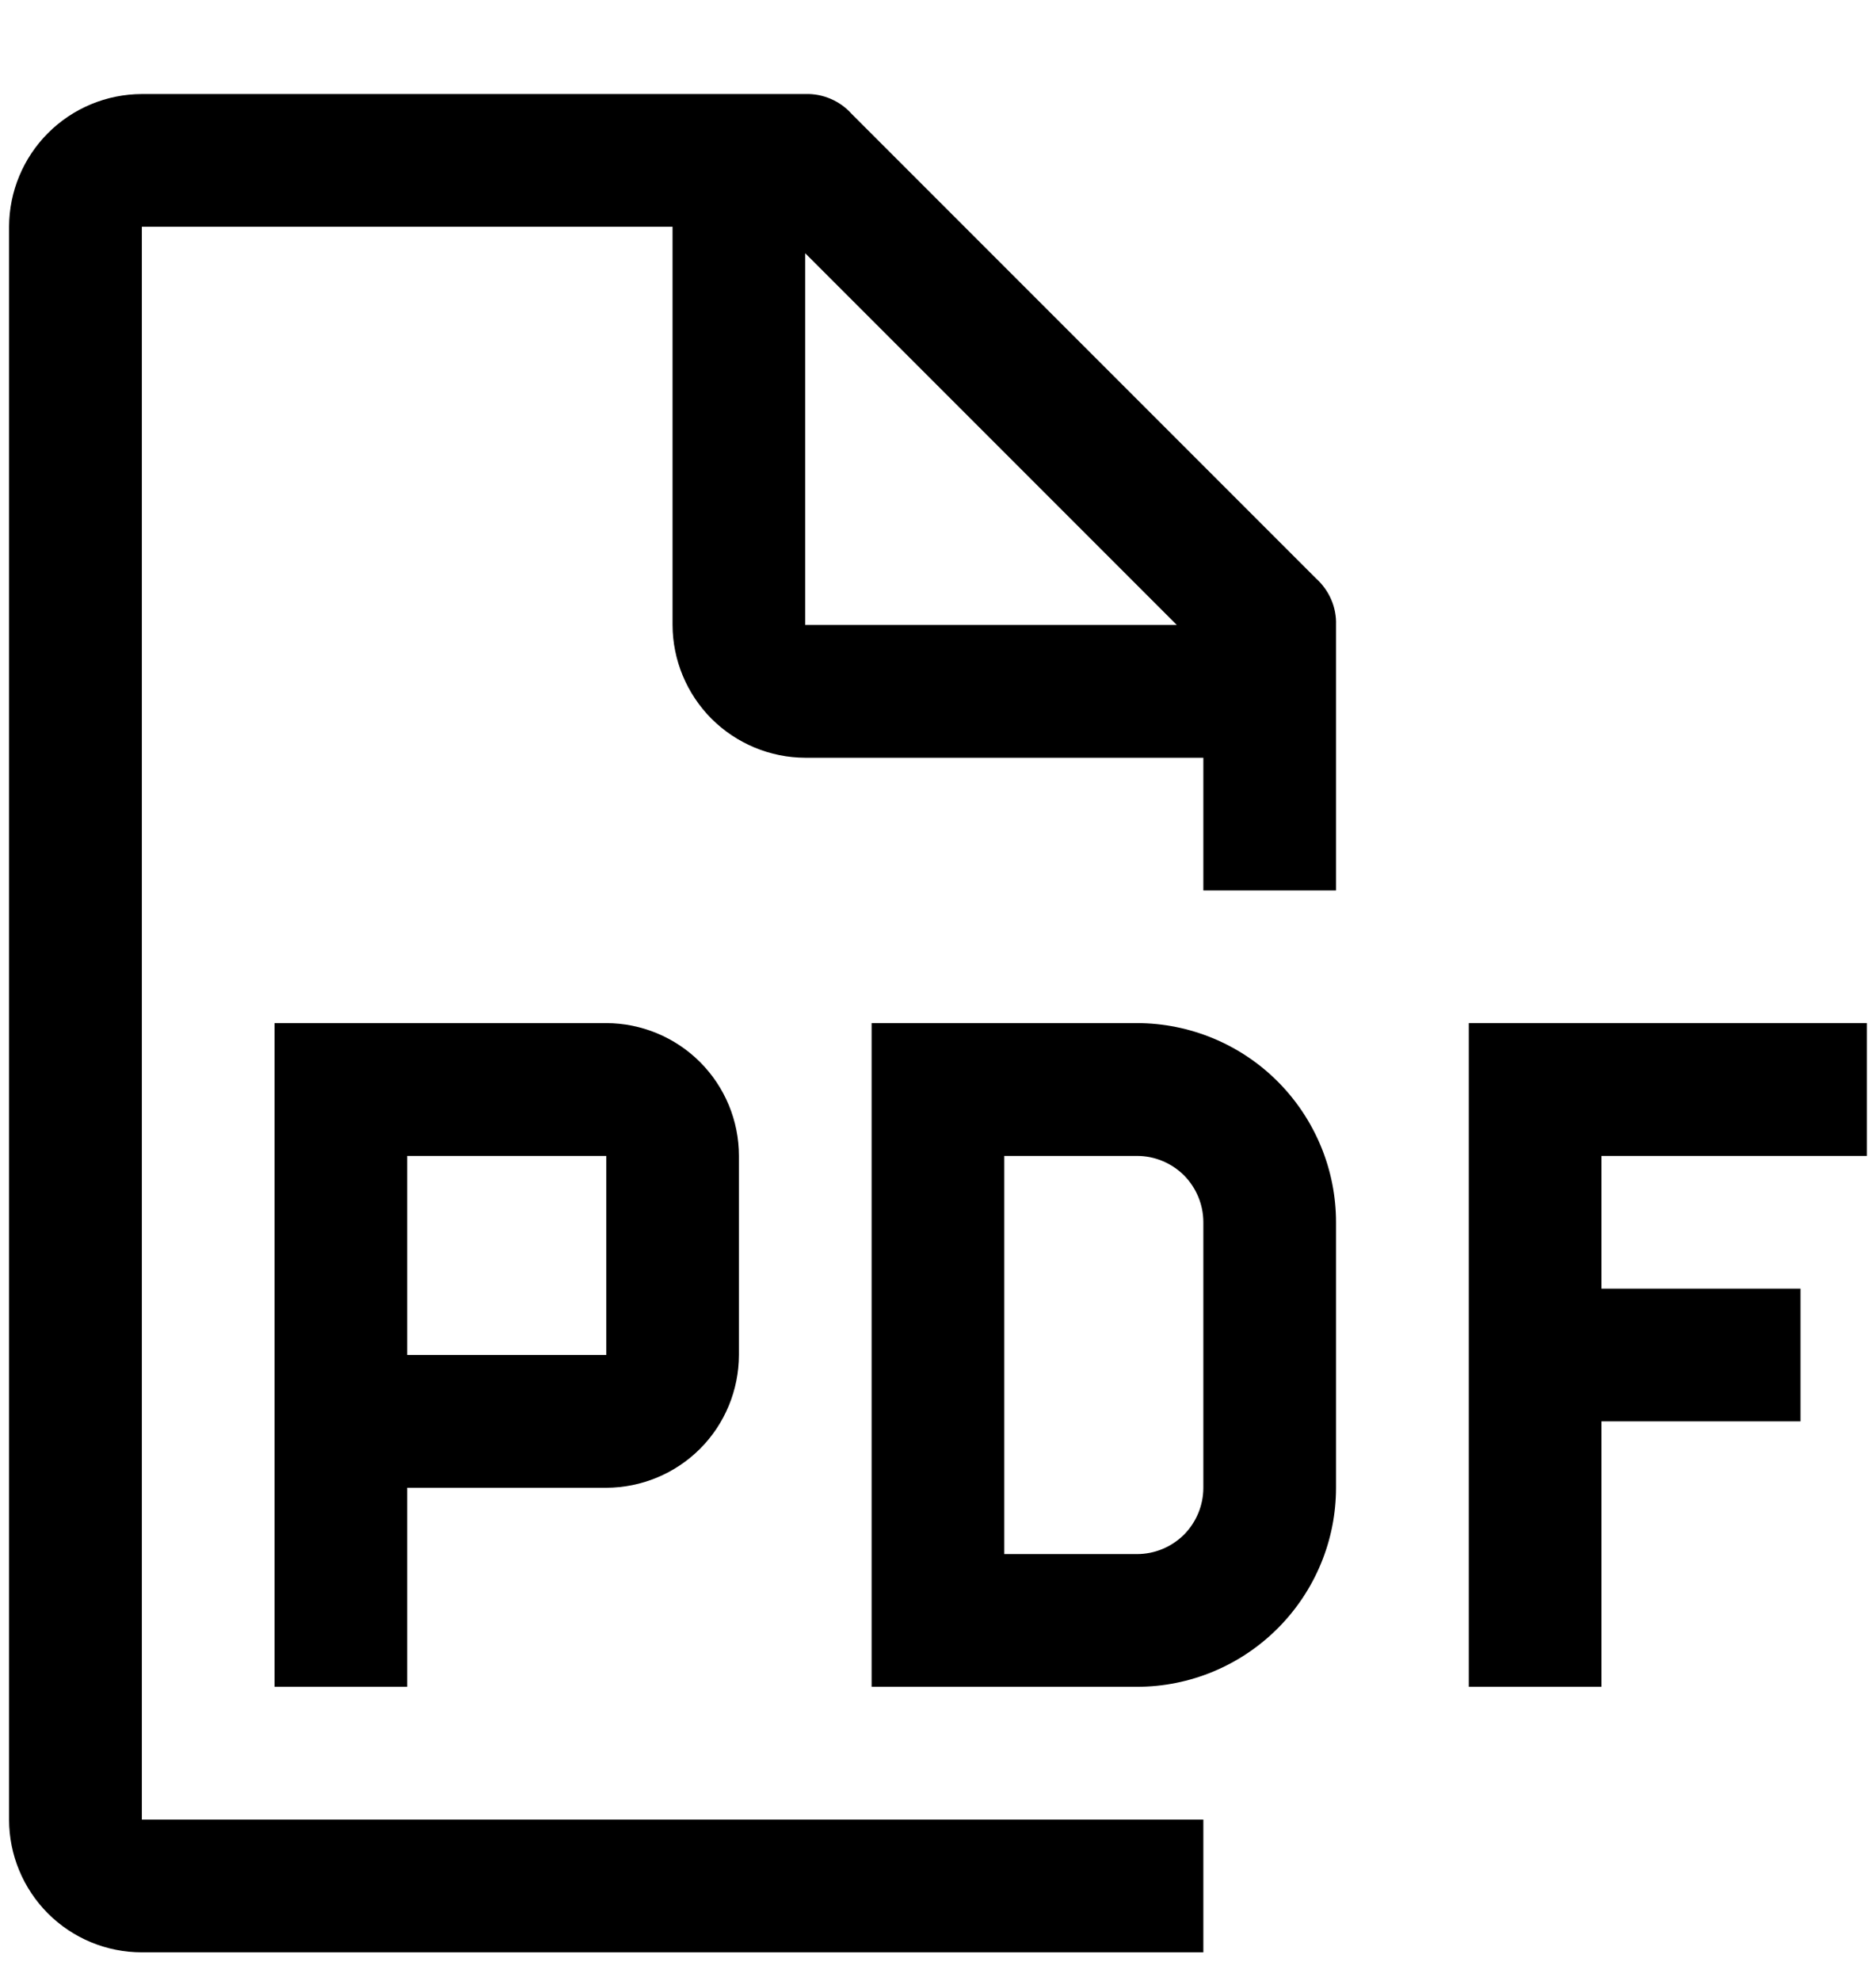 <svg width="18" height="19" viewBox="0 0 18 19" fill="none" xmlns="http://www.w3.org/2000/svg">
<path d="M17.912 11.087V9.813H14.093V16.179H15.366V13.633H17.276V12.36H15.366V11.087H17.912Z" fill="black"/>
<path d="M10.91 16.179H8.363V9.813H10.91C11.416 9.814 11.901 10.015 12.259 10.373C12.617 10.732 12.819 11.217 12.819 11.723V14.27C12.819 14.776 12.617 15.261 12.259 15.619C11.901 15.977 11.416 16.179 10.91 16.179ZM9.636 14.906H10.91C11.078 14.906 11.24 14.839 11.36 14.72C11.479 14.6 11.546 14.438 11.546 14.27V11.723C11.546 11.555 11.479 11.393 11.36 11.273C11.24 11.154 11.078 11.087 10.91 11.087H9.636V14.906Z" fill="black"/>
<path d="M5.817 9.813H2.634V16.179H3.907V14.27H5.817C6.154 14.269 6.478 14.135 6.717 13.896C6.955 13.658 7.089 13.334 7.09 12.996V11.087C7.09 10.749 6.955 10.425 6.717 10.187C6.478 9.948 6.154 9.814 5.817 9.813ZM3.907 12.996V11.087H5.817L5.817 12.996H3.907Z" fill="black"/>
<path d="M12.819 8.541V5.994C12.822 5.911 12.806 5.827 12.773 5.751C12.74 5.674 12.69 5.605 12.628 5.549L8.172 1.093C8.116 1.03 8.047 0.981 7.97 0.948C7.893 0.915 7.81 0.899 7.726 0.902H1.361C1.023 0.903 0.7 1.037 0.461 1.276C0.223 1.514 0.088 1.837 0.087 2.175V17.453C0.087 17.791 0.222 18.114 0.46 18.353C0.699 18.592 1.023 18.726 1.361 18.726H11.546V17.453H1.361V2.175H6.453V5.994C6.454 6.332 6.589 6.655 6.827 6.894C7.066 7.132 7.389 7.267 7.726 7.268H11.546V8.541H12.819ZM7.726 5.994V2.429L11.291 5.994H7.726Z" fill="black"/>
</svg>
